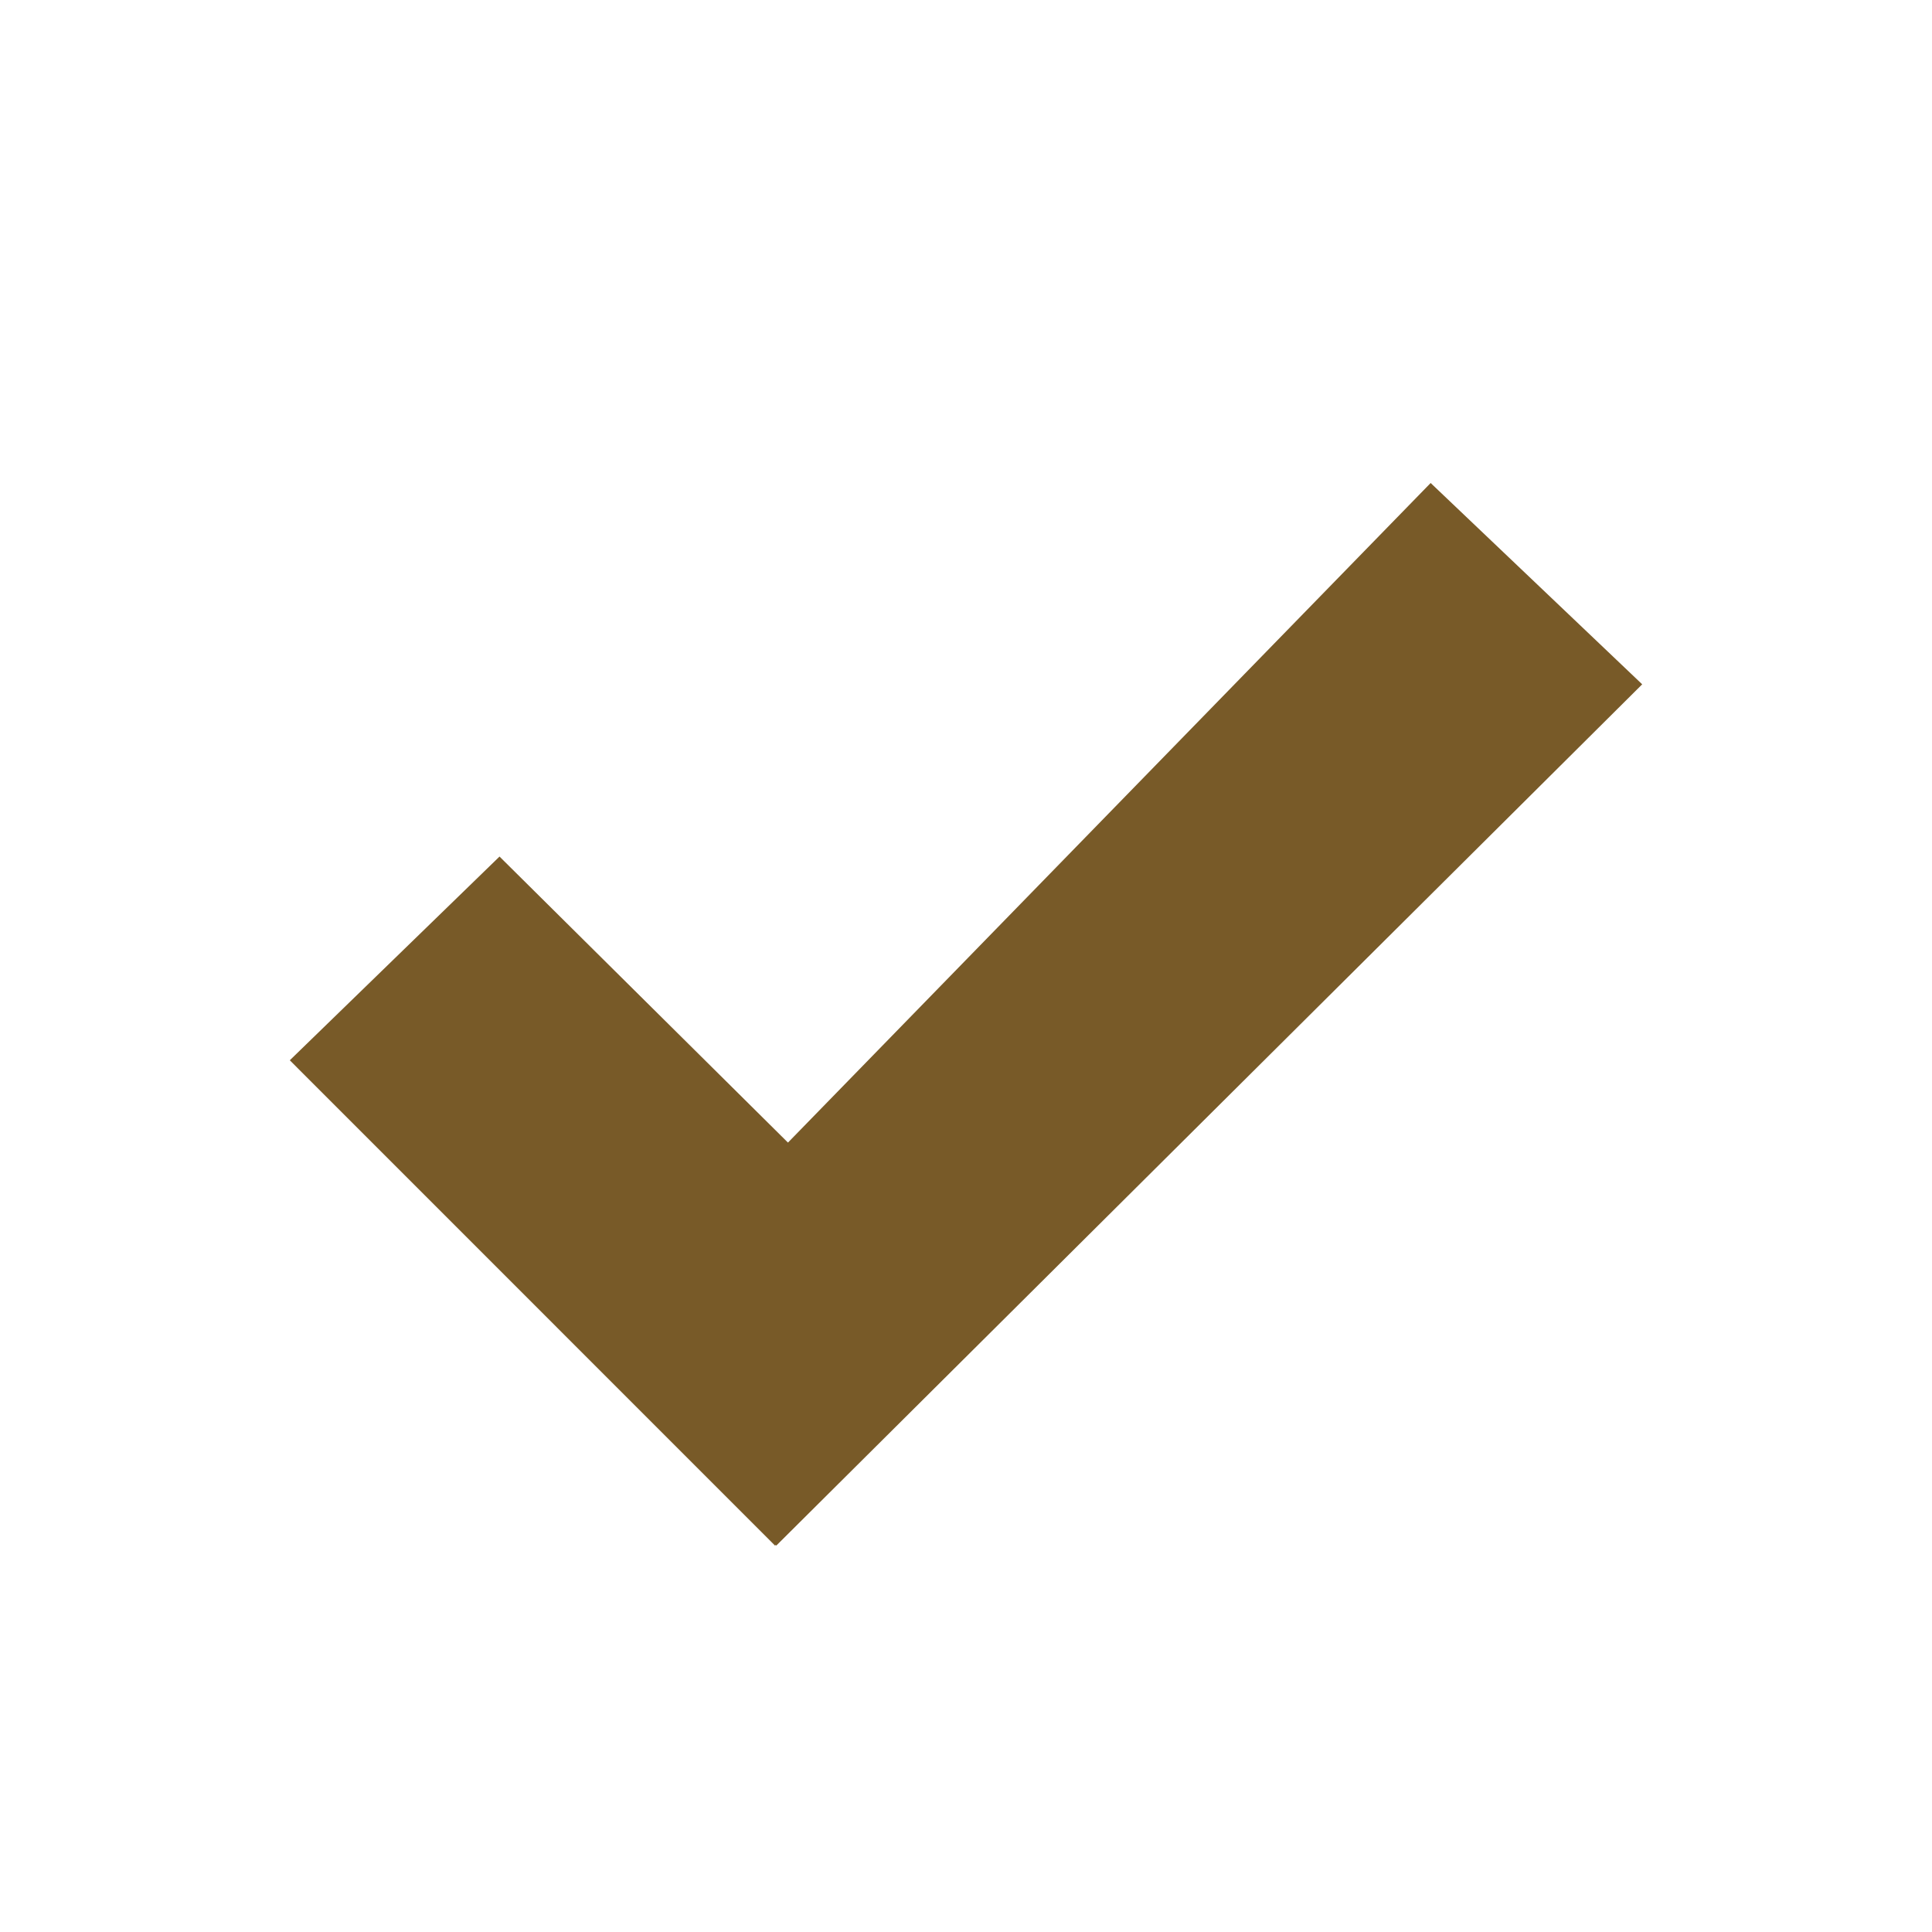 <svg width="20" height="20" viewBox="0 0 20 20" fill="none" xmlns="http://www.w3.org/2000/svg">
<path fill-rule="evenodd" clip-rule="evenodd" d="M17 7.084L8.036 16L8.03 15.993L8.023 16L3 10.976L5.171 8.867L8.157 11.828L14.81 5L17 7.084Z" fill="#785A28"/>
</svg>

